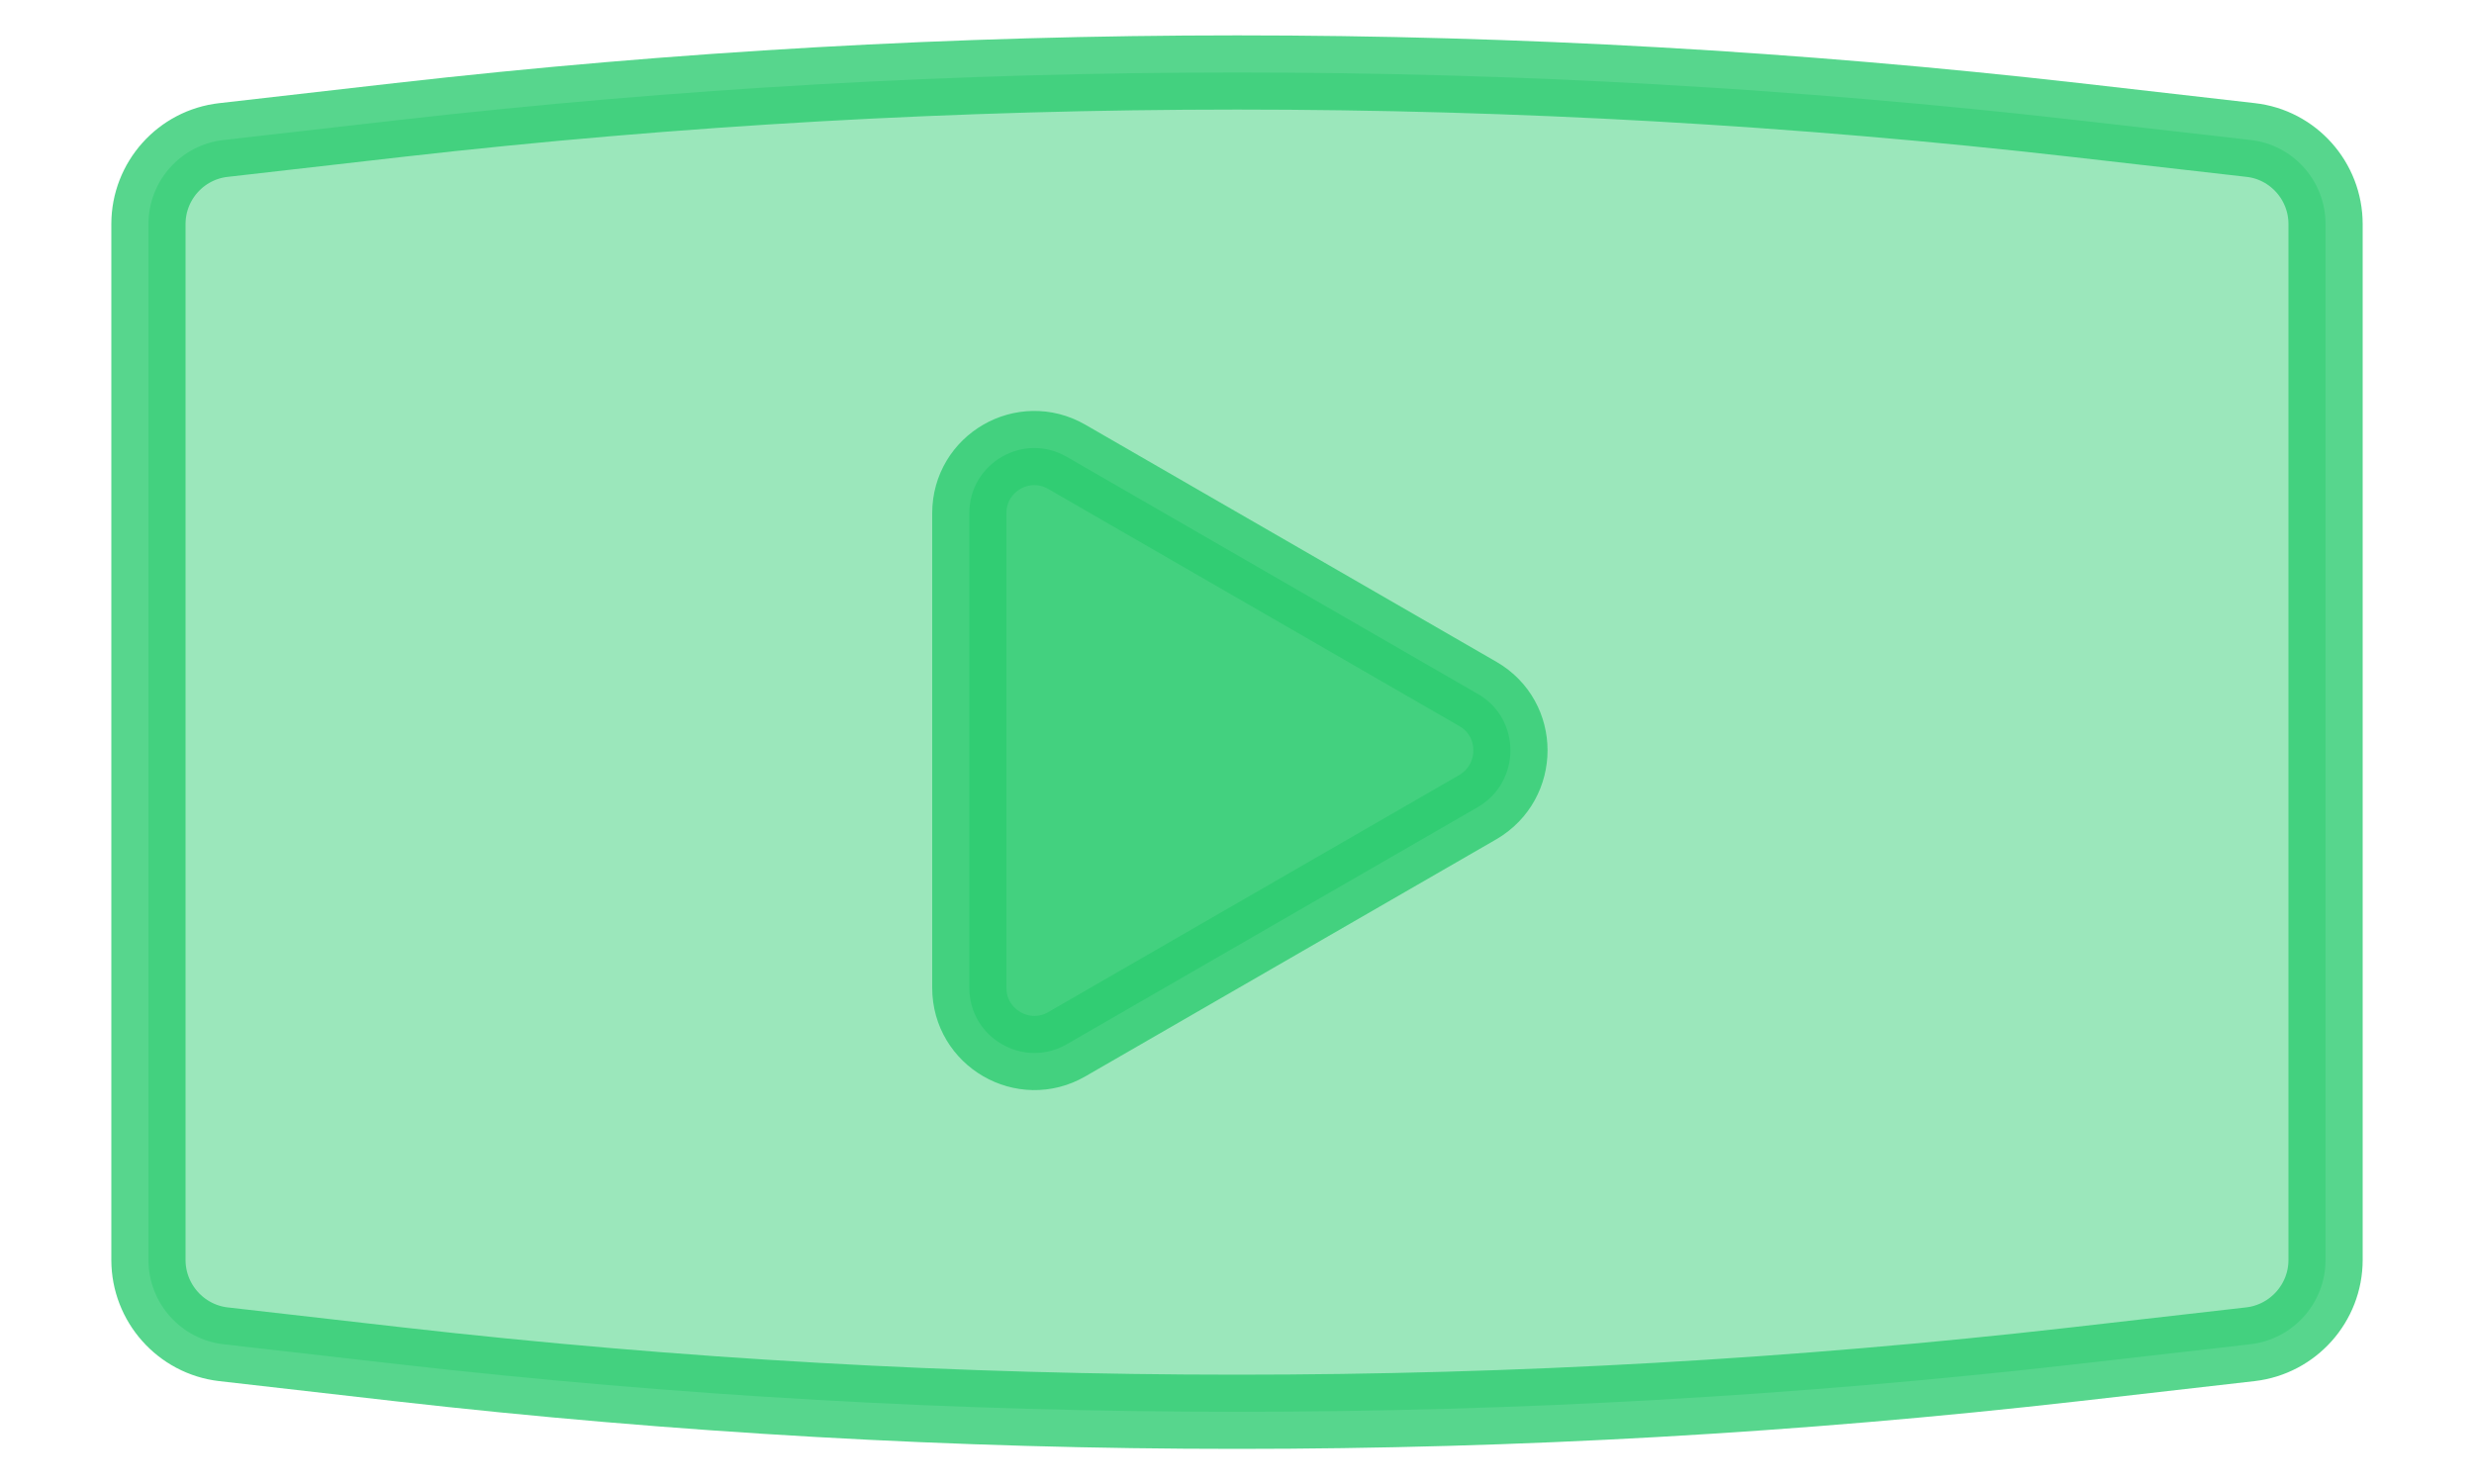 <?xml version="1.0" encoding="utf-8"?>
<!-- Generator: Adobe Illustrator 24.1.0, SVG Export Plug-In . SVG Version: 6.00 Build 0)  -->
<svg version="1.1" id="Layer_1" xmlns="http://www.w3.org/2000/svg" xmlns:xlink="http://www.w3.org/1999/xlink" x="0px" y="0px"
	 viewBox="0 0 100 60" style="enable-background:new 0 0 100 60;" xml:space="preserve">
<style type="text/css">
	.st0{fill:rgba(46,204,113,0.6);stroke:#2ecc71;stroke-width:3;stroke-miterlimit:10; opacity:0.8;}
	.st1{fill:rgba(46,204,113,1);stroke:#2ecc71;stroke-width:3;stroke-miterlimit:10; opacity:0.8;}
</style>
<path class="st0" d="M90.96,54.35l-7.09,0.81c-22.51,2.56-45.24,2.56-67.75,0l-7.09-0.81C7.31,54.15,6,52.68,6,50.94V9.06
	c0-1.74,1.31-3.21,3.04-3.4l7.09-0.81c22.51-2.56,45.24-2.56,67.75,0l7.09,0.81C92.69,5.85,94,7.32,94,9.06v41.88
	C94,52.68,92.69,54.15,90.96,54.35z"/>
<path class="st1" d="M59.74,28.06l-16.62-9.59c-1.75-1.01-3.94,0.25-3.94,2.28v19.19c0,2.02,2.19,3.29,3.94,2.28l16.62-9.59
	C61.49,31.6,61.49,29.07,59.74,28.06z"/>
</svg>
